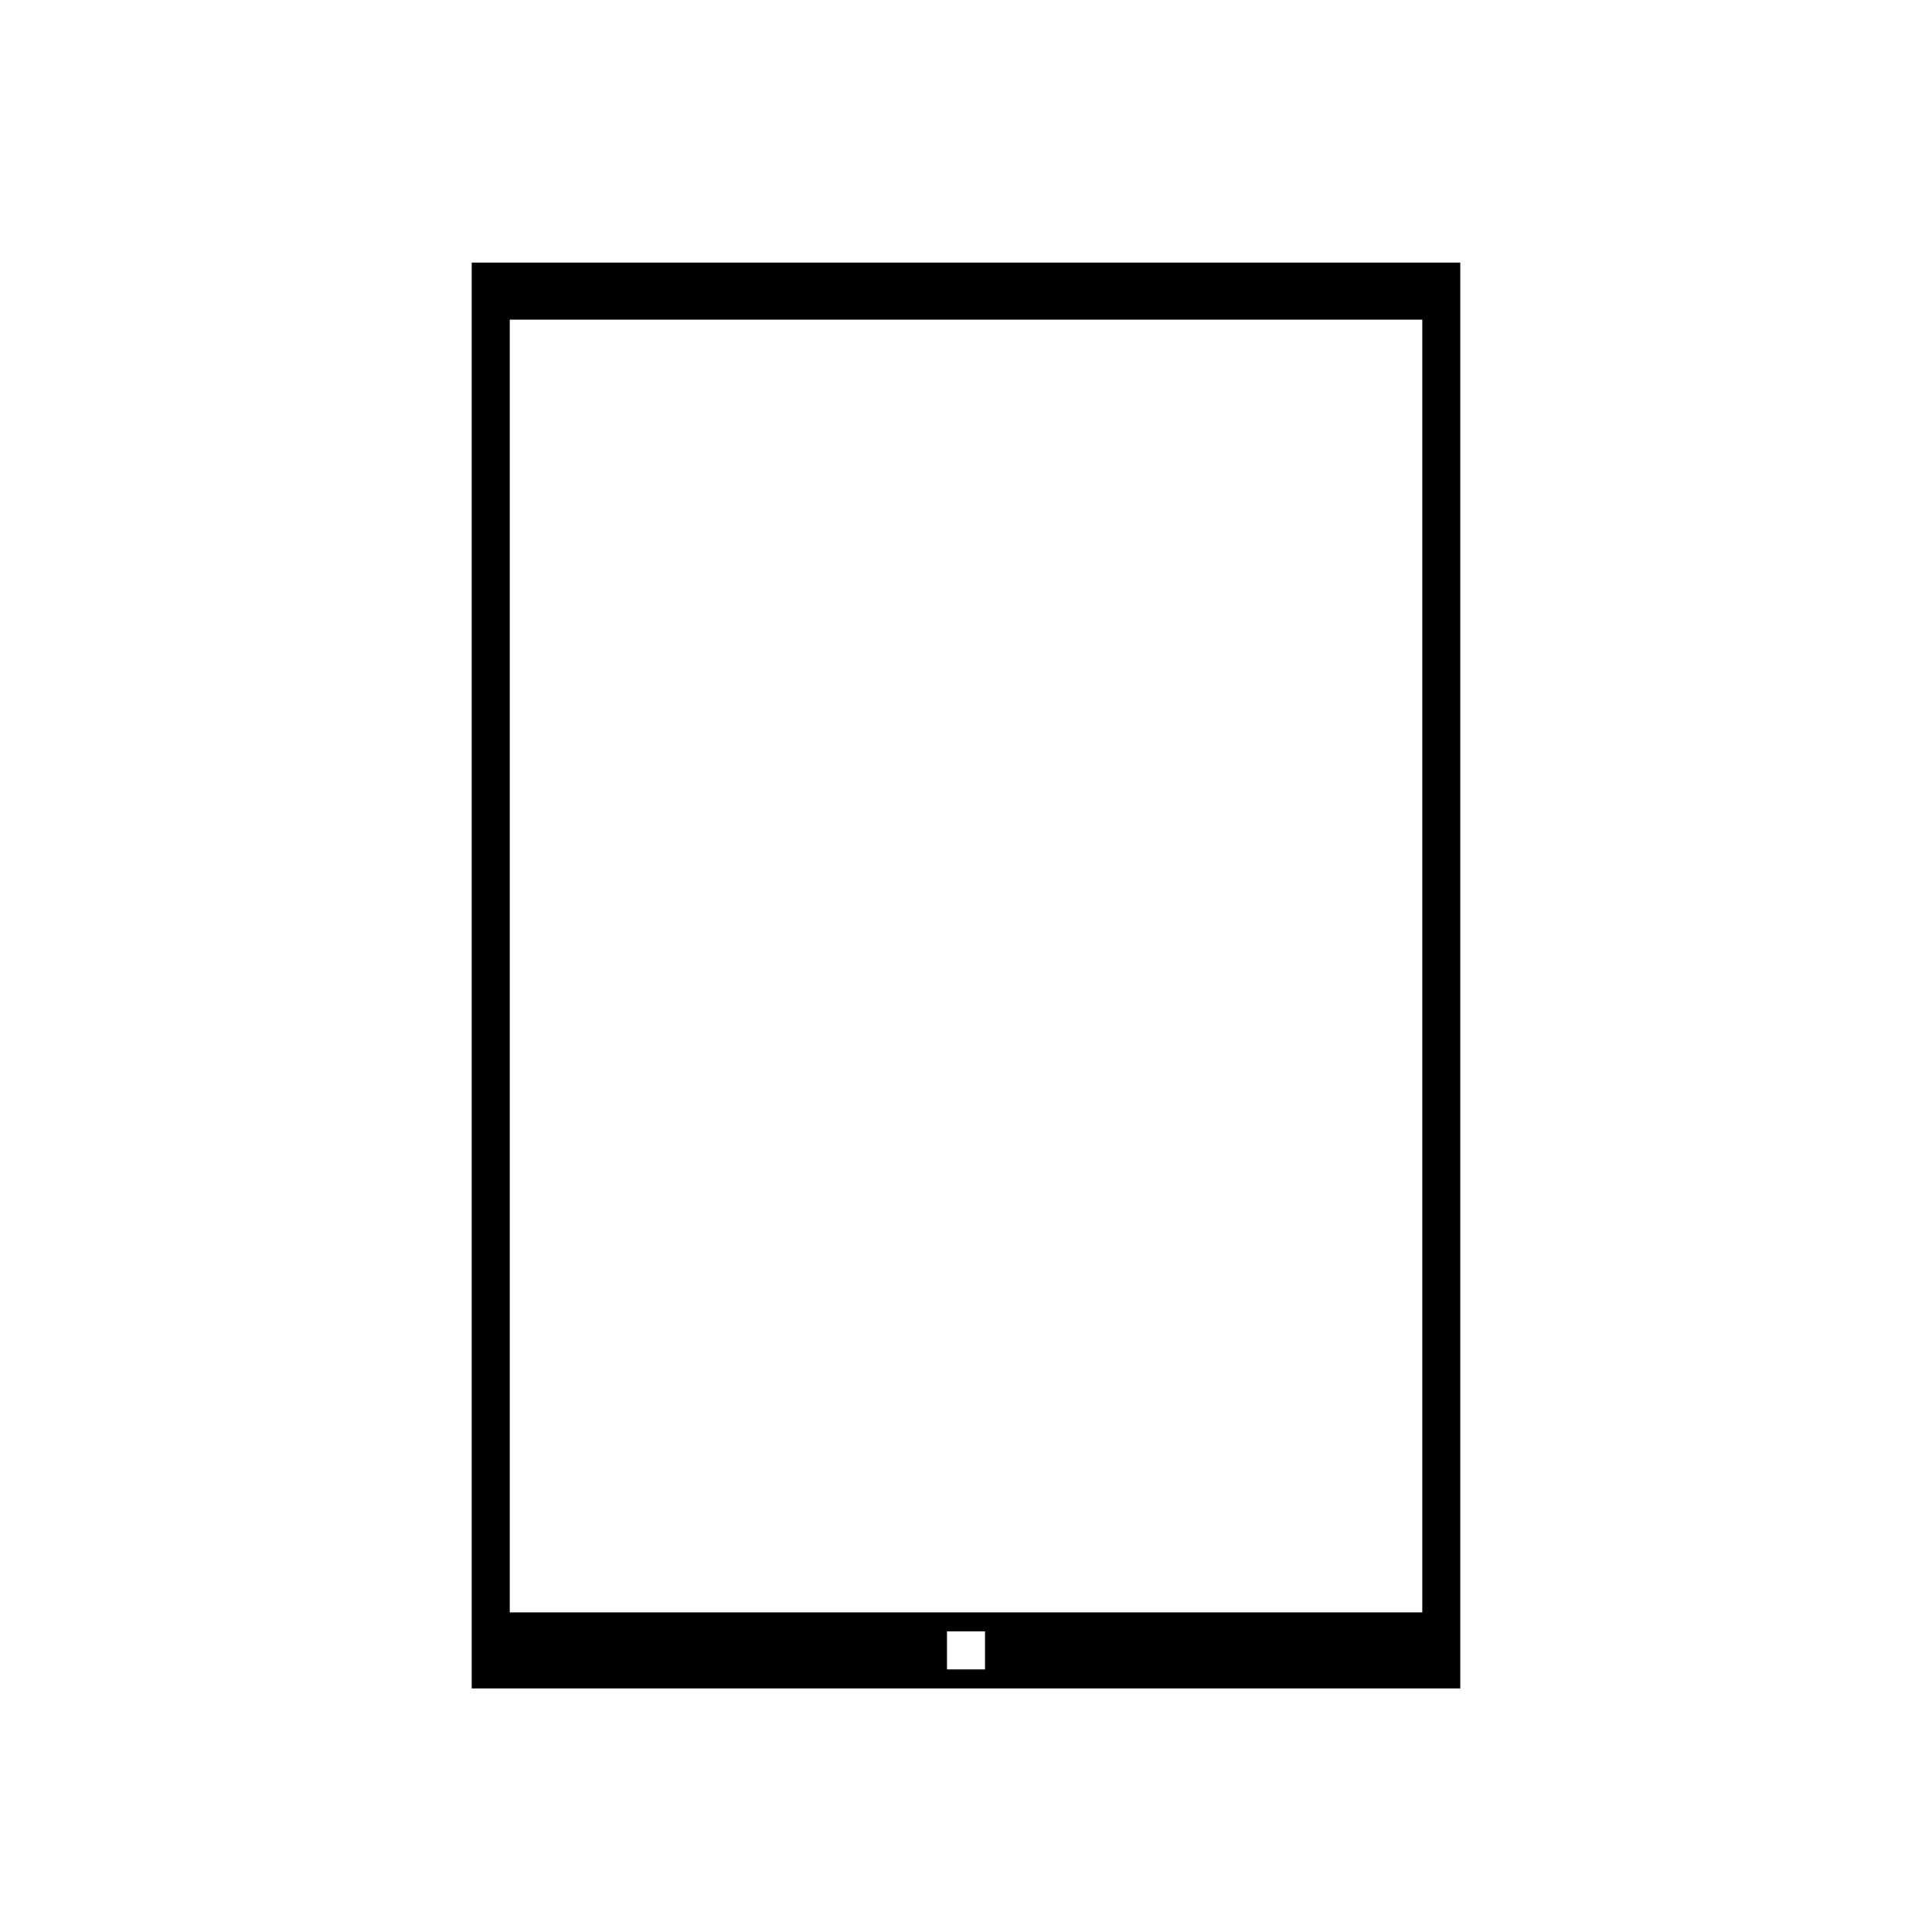 <?xml version="1.0" encoding="UTF-8"?>
<!-- Uploaded to: ICON Repo, www.svgrepo.com, Generator: ICON Repo Mixer Tools -->
<svg fill="#000000" width="800px" height="800px" version="1.1" viewBox="144 144 512 512" xmlns="http://www.w3.org/2000/svg">
 <path d="m269.01 213.59v377.86h261.98v-377.86zm136.03 372.82h-10.078v-10.078h10.078zm115.88-15.113h-241.83v-342.59h241.83z"/>
</svg>